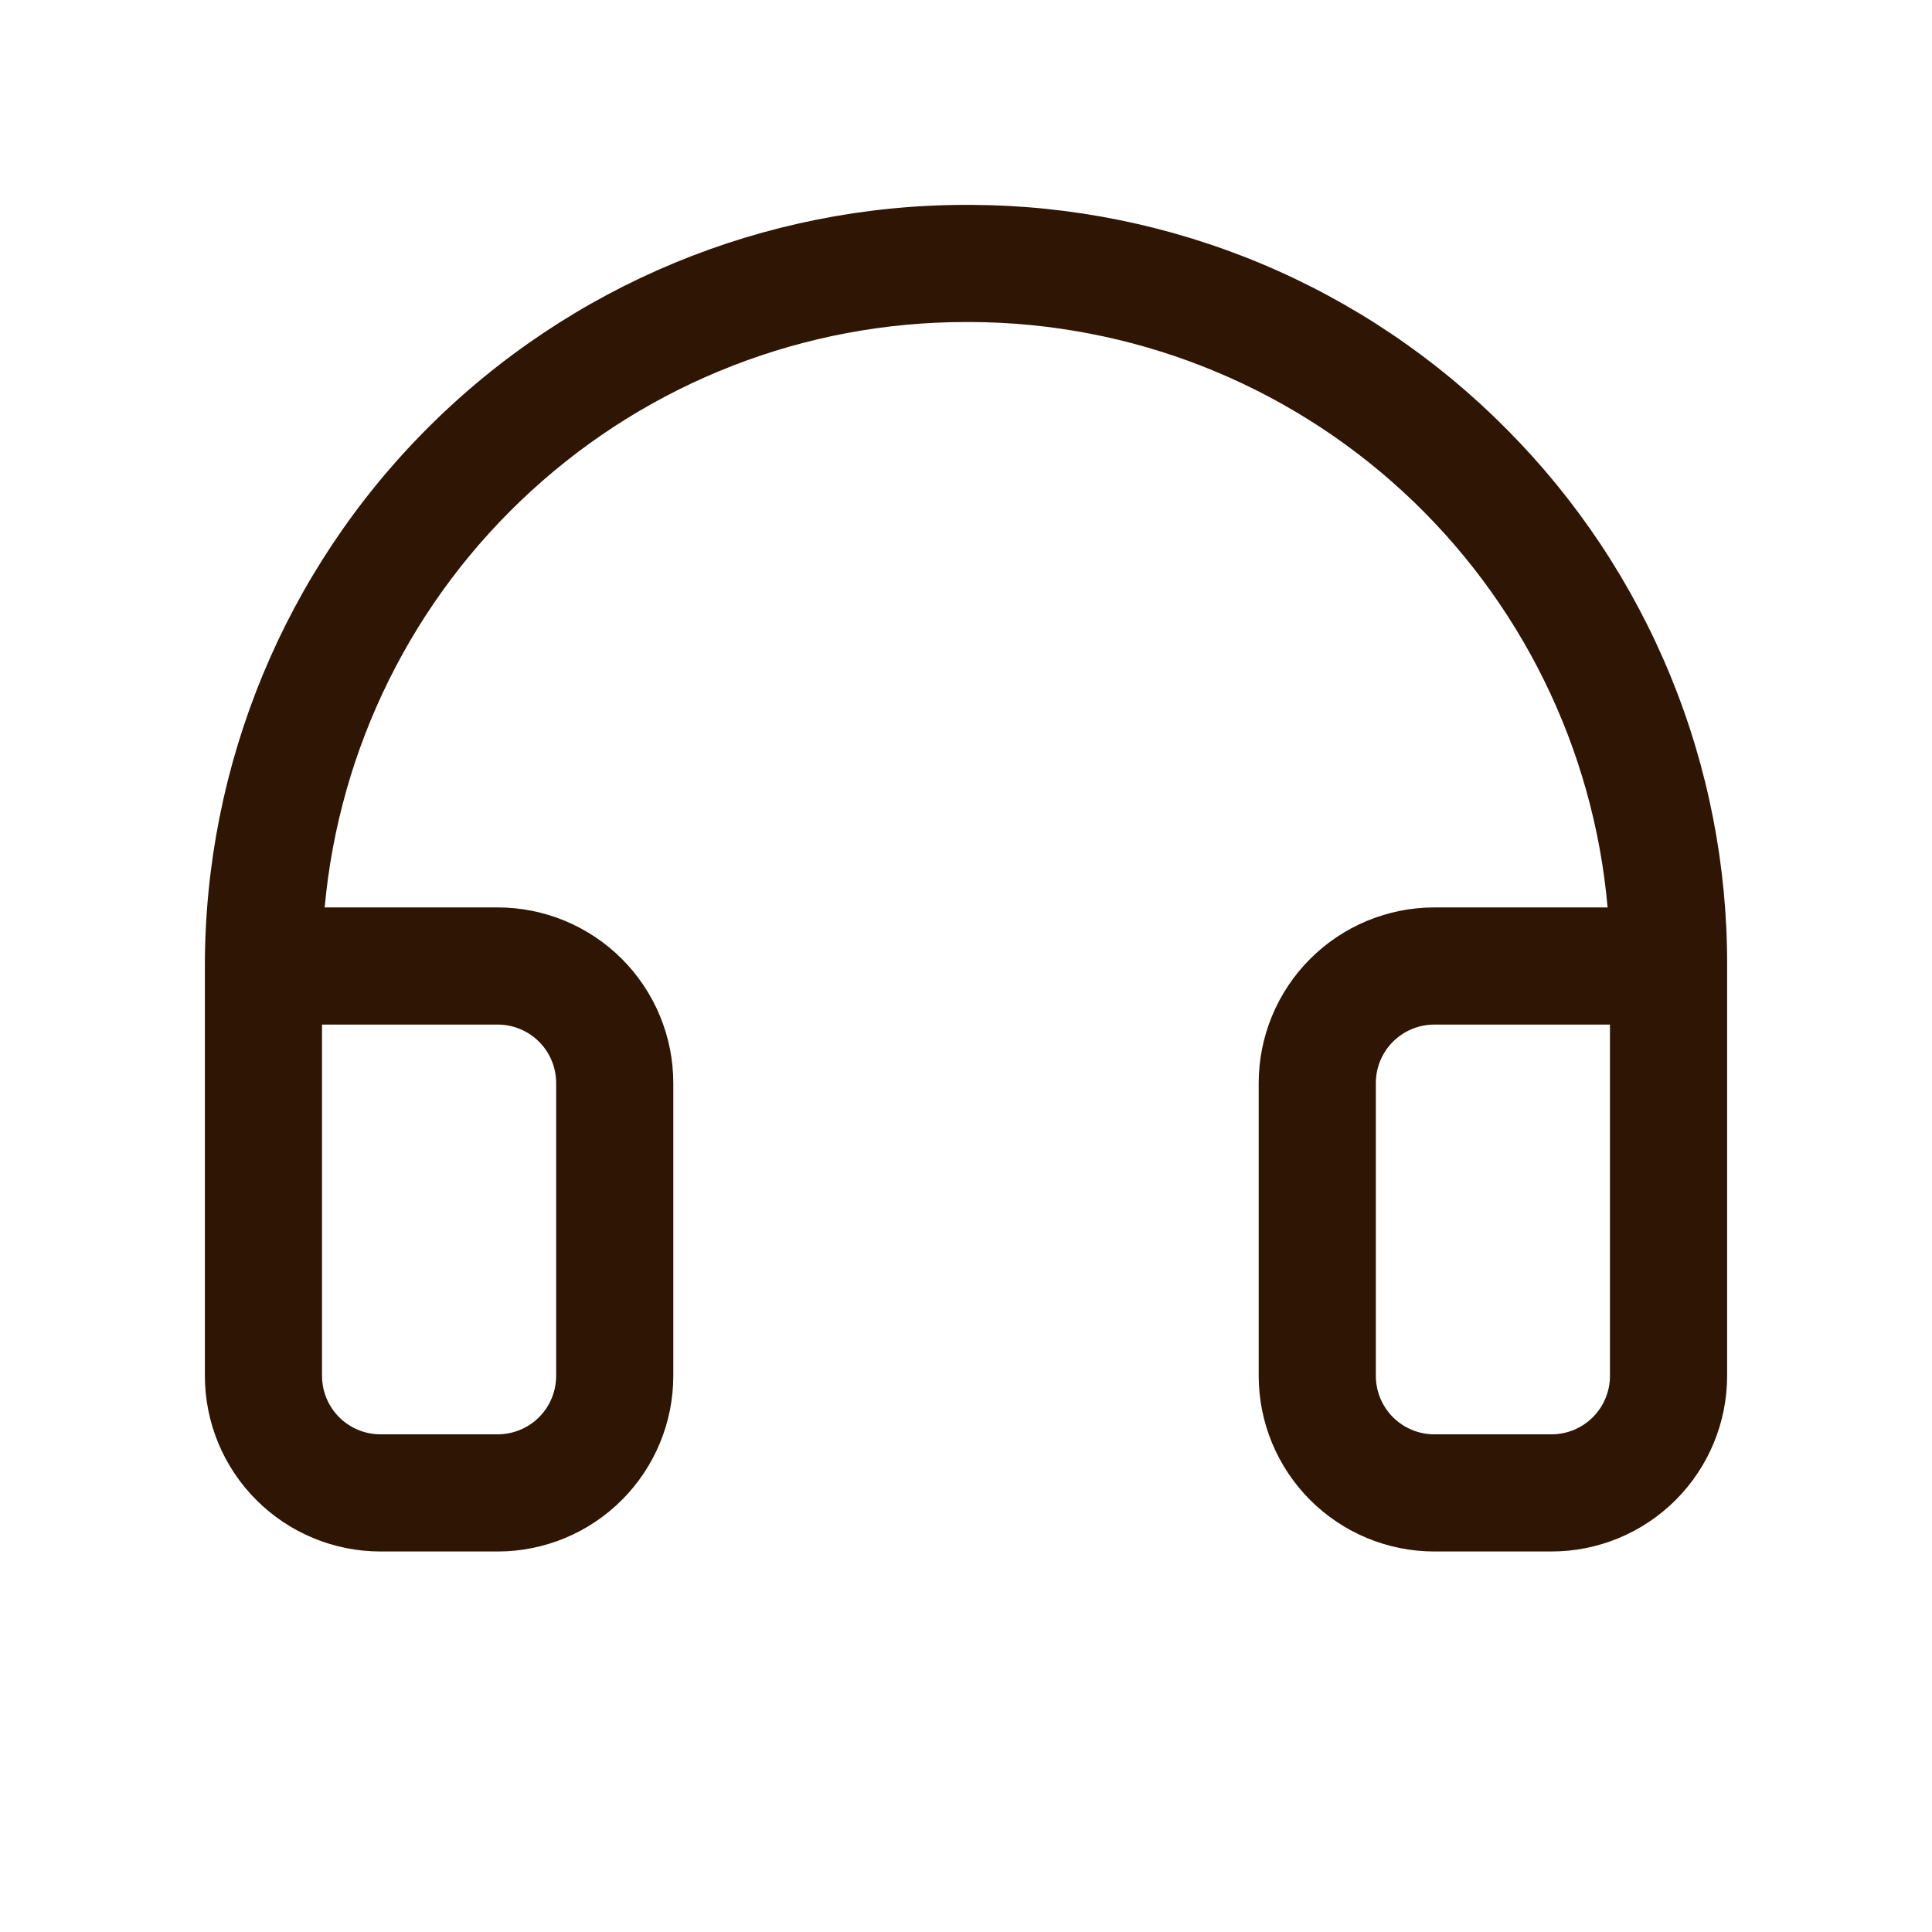 <svg width="22" height="22" viewBox="0 0 22 22" fill="none" xmlns="http://www.w3.org/2000/svg">
    <path d="M17.157 4.888C16.36 4.083 15.411 3.442 14.366 3.004C13.321 2.566 12.199 2.338 11.066 2.333H11C8.701 2.333 6.497 3.246 4.872 4.872C3.246 6.497 2.333 8.701 2.333 11V15.667C2.333 16.197 2.544 16.706 2.919 17.081C3.294 17.456 3.803 17.667 4.333 17.667H5.667C6.197 17.667 6.706 17.456 7.081 17.081C7.456 16.706 7.667 16.197 7.667 15.667V12.333C7.667 11.803 7.456 11.294 7.081 10.919C6.706 10.544 6.197 10.333 5.667 10.333H3.697C3.863 8.511 4.704 6.817 6.056 5.584C7.407 4.35 9.17 3.666 11 3.667H11.056C12.878 3.674 14.631 4.362 15.972 5.595C17.314 6.829 18.146 8.518 18.306 10.333H16.333C15.803 10.333 15.294 10.544 14.919 10.919C14.544 11.294 14.333 11.803 14.333 12.333V15.667C14.333 16.197 14.544 16.706 14.919 17.081C15.294 17.456 15.803 17.667 16.333 17.667H17.667C18.197 17.667 18.706 17.456 19.081 17.081C19.456 16.706 19.667 16.197 19.667 15.667V11C19.671 9.866 19.452 8.743 19.021 7.694C18.59 6.645 17.957 5.692 17.157 4.888ZM5.667 11.667C5.843 11.667 6.013 11.737 6.138 11.862C6.263 11.987 6.333 12.156 6.333 12.333V15.667C6.333 15.843 6.263 16.013 6.138 16.138C6.013 16.263 5.843 16.333 5.667 16.333H4.333C4.157 16.333 3.987 16.263 3.862 16.138C3.737 16.013 3.667 15.843 3.667 15.667V11.667H5.667ZM18.333 15.667C18.333 15.843 18.263 16.013 18.138 16.138C18.013 16.263 17.843 16.333 17.667 16.333H16.333C16.157 16.333 15.987 16.263 15.862 16.138C15.737 16.013 15.667 15.843 15.667 15.667V12.333C15.667 12.156 15.737 11.987 15.862 11.862C15.987 11.737 16.157 11.667 16.333 11.667H18.333V15.667Z" fill="#2F1503"/>
</svg>
